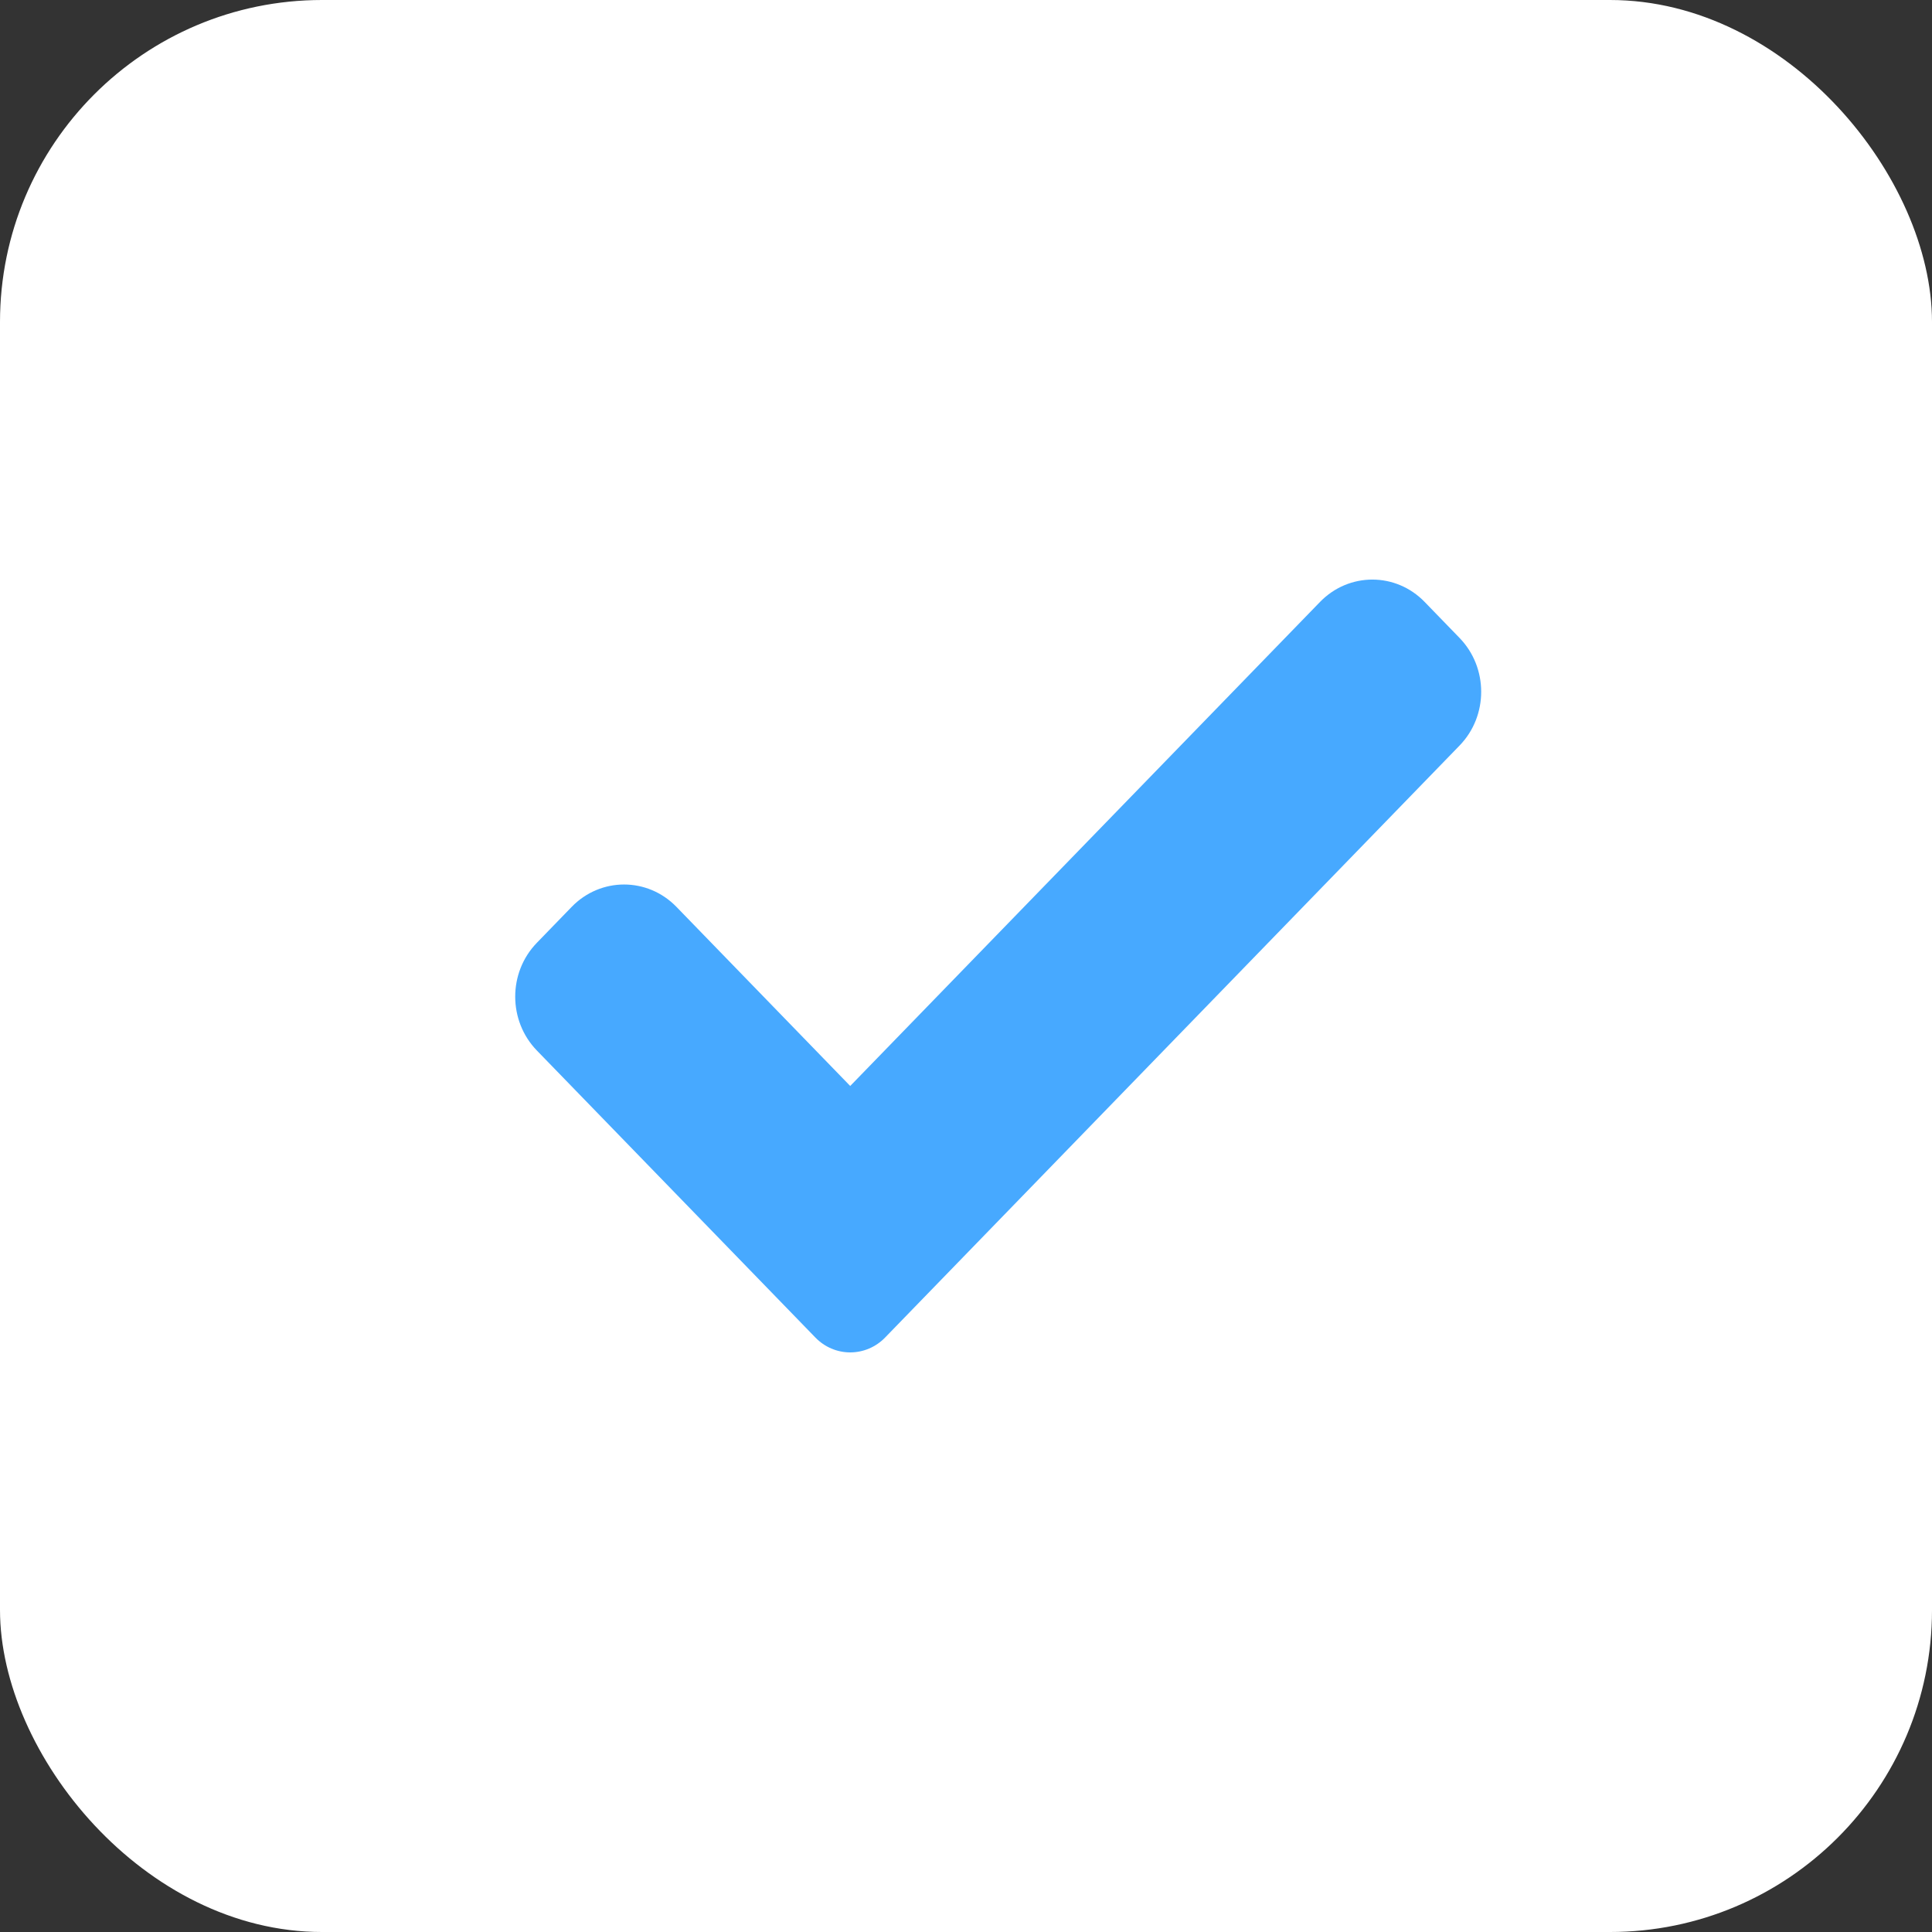 <?xml version="1.0" encoding="UTF-8"?> <svg xmlns="http://www.w3.org/2000/svg" width="30" height="30" viewBox="0 0 30 30" fill="none"><rect x="0" y="0" width="30" height="30" fill="#333333" stroke="none"/> <rect width="30" height="30" rx="5" fill="white"></rect> <path d="M13.744 20.769C13.601 20.917 13.405 21 13.202 21C12.999 21 12.804 20.917 12.661 20.769L8.337 16.313C7.888 15.85 7.888 15.101 8.337 14.639L8.878 14.081C9.327 13.619 10.054 13.619 10.503 14.081L13.202 16.863L20.497 9.347C20.946 8.884 21.674 8.884 22.122 9.347L22.663 9.905C23.112 10.367 23.112 11.117 22.663 11.578L13.744 20.769Z" fill="#47A9FF"></path> </svg> 